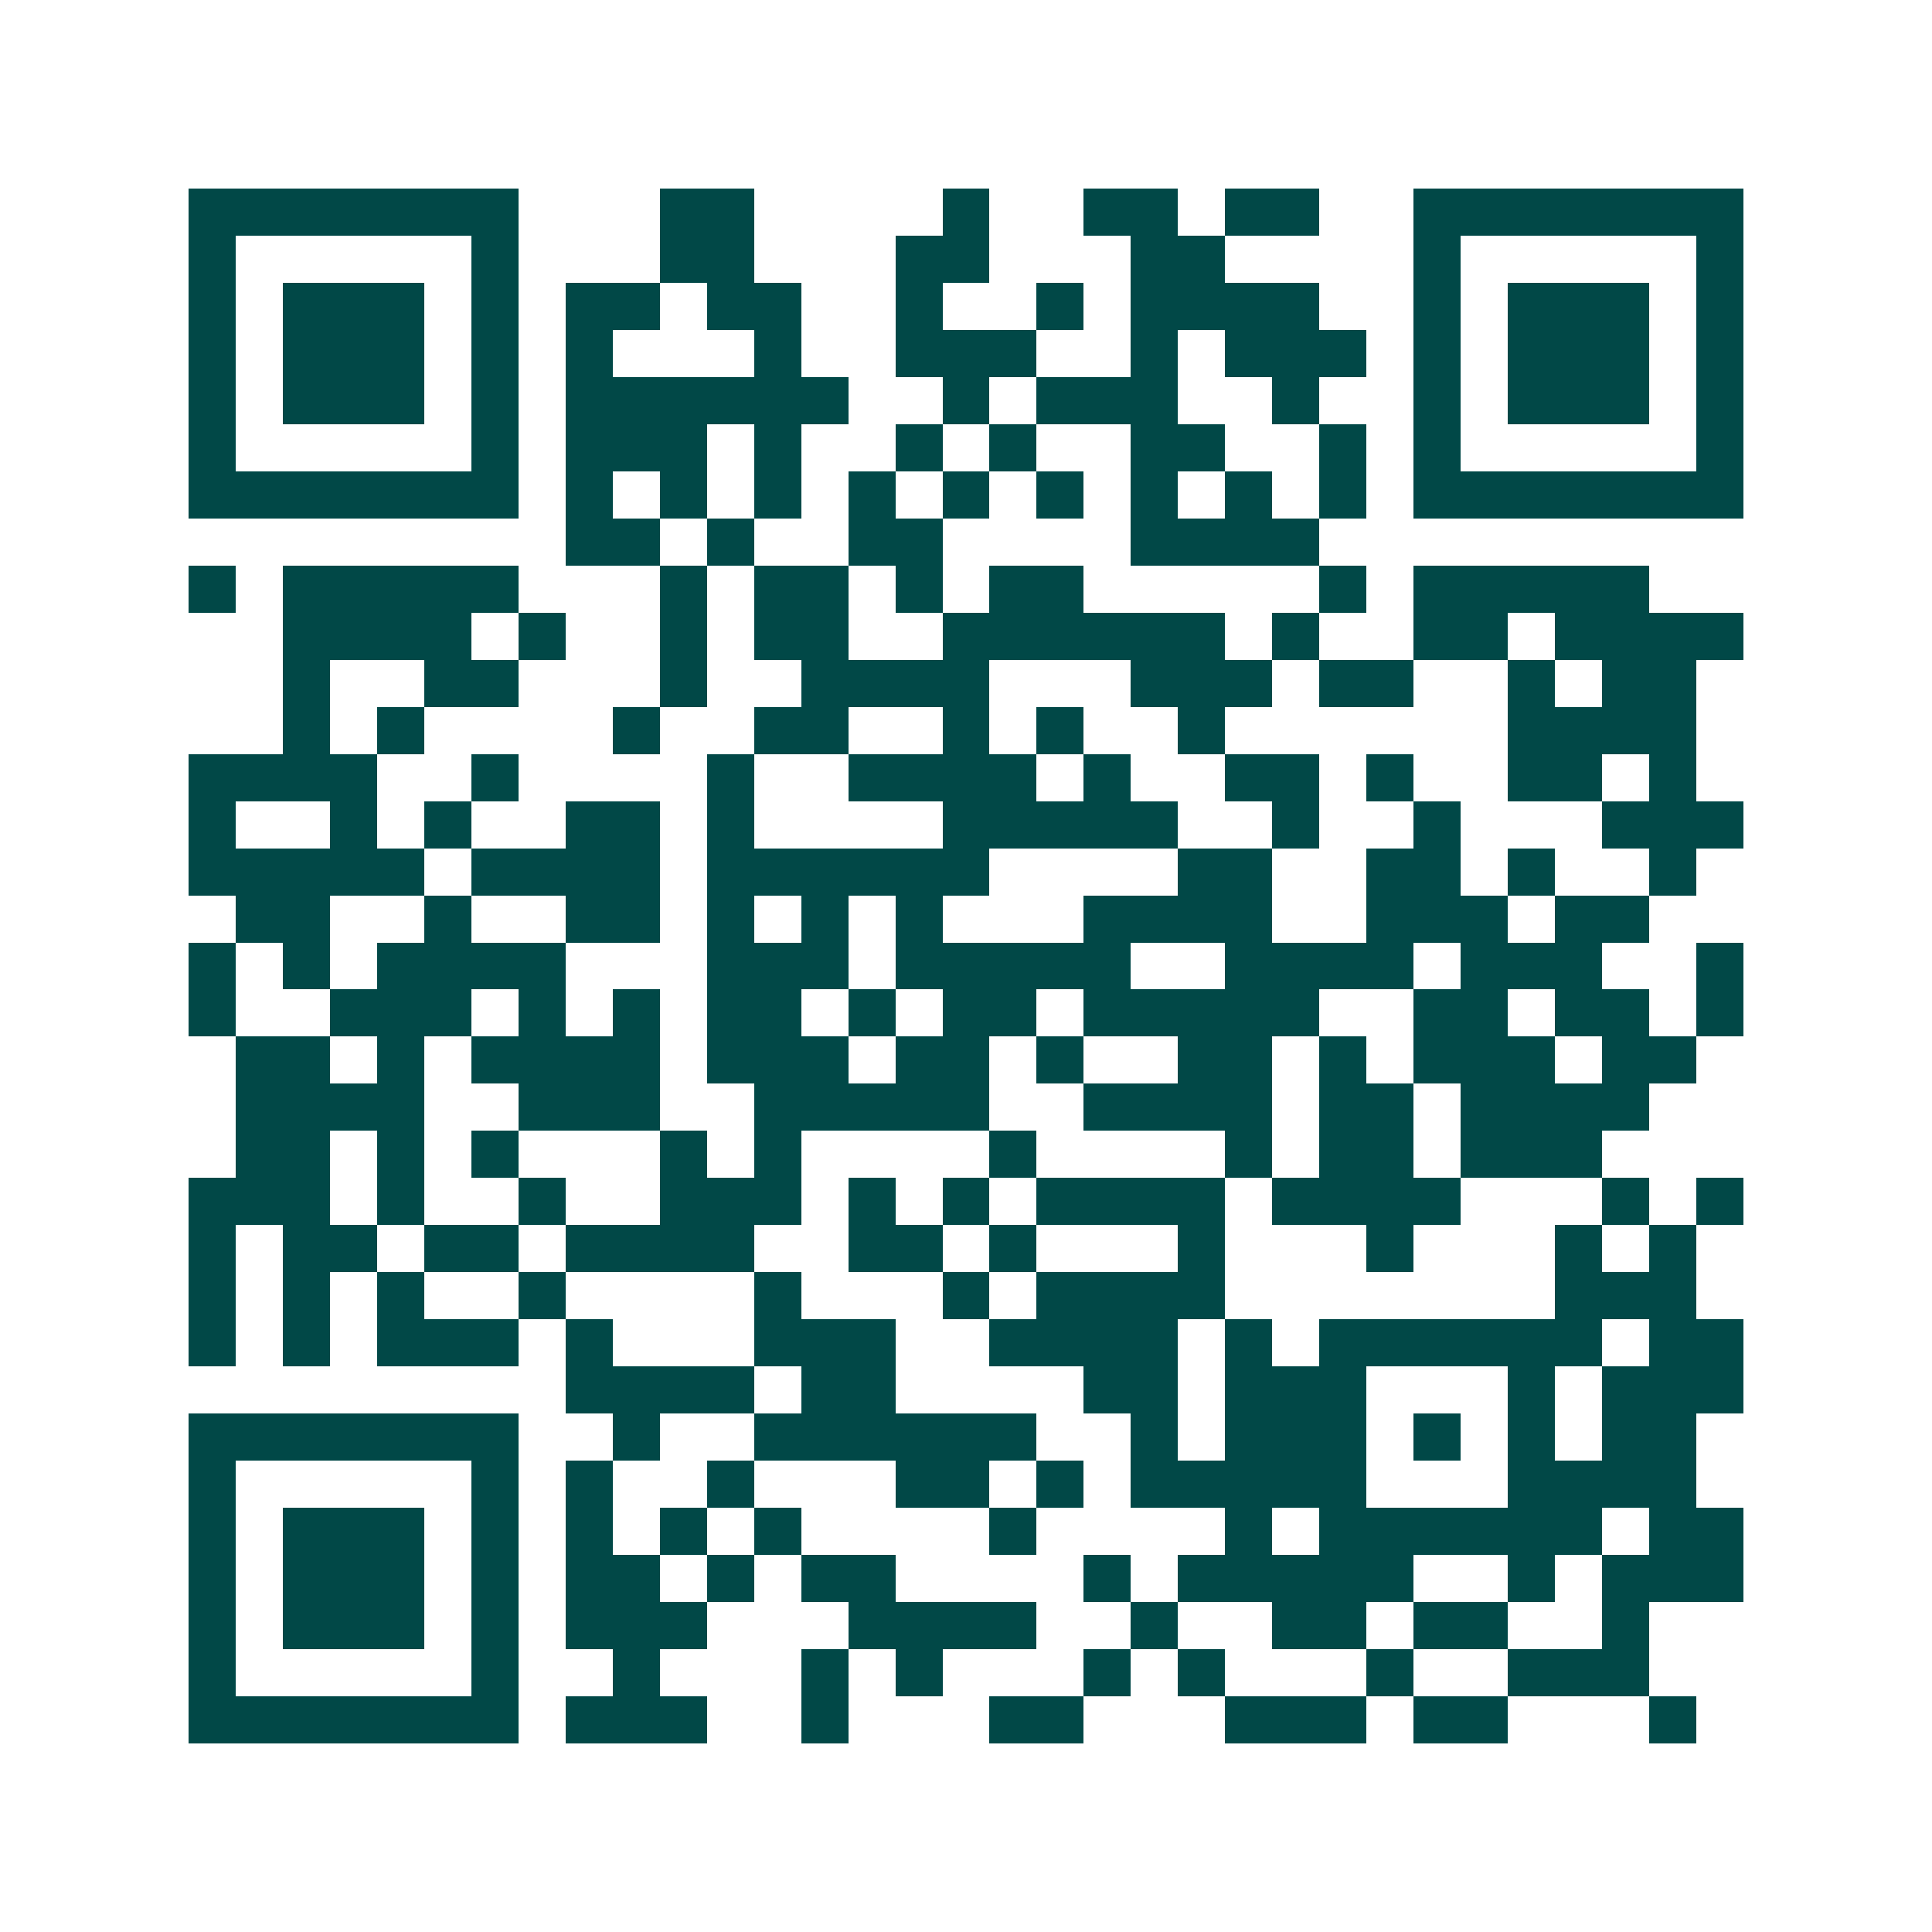 <svg xmlns="http://www.w3.org/2000/svg" width="200" height="200" viewBox="0 0 41 41" shape-rendering="crispEdges"><path fill="#ffffff" d="M0 0h41v41H0z"/><path stroke="#014847" d="M4 4.5h7m3 0h2m4 0h1m2 0h2m1 0h2m2 0h7M4 5.5h1m5 0h1m3 0h2m3 0h2m3 0h2m4 0h1m5 0h1M4 6.5h1m1 0h3m1 0h1m1 0h2m1 0h2m2 0h1m2 0h1m1 0h4m2 0h1m1 0h3m1 0h1M4 7.5h1m1 0h3m1 0h1m1 0h1m3 0h1m2 0h3m2 0h1m1 0h3m1 0h1m1 0h3m1 0h1M4 8.5h1m1 0h3m1 0h1m1 0h6m2 0h1m1 0h3m2 0h1m2 0h1m1 0h3m1 0h1M4 9.5h1m5 0h1m1 0h3m1 0h1m2 0h1m1 0h1m2 0h2m2 0h1m1 0h1m5 0h1M4 10.5h7m1 0h1m1 0h1m1 0h1m1 0h1m1 0h1m1 0h1m1 0h1m1 0h1m1 0h1m1 0h7M12 11.5h2m1 0h1m2 0h2m4 0h4M4 12.5h1m1 0h5m3 0h1m1 0h2m1 0h1m1 0h2m5 0h1m1 0h5M6 13.5h4m1 0h1m2 0h1m1 0h2m2 0h6m1 0h1m2 0h2m1 0h4M6 14.5h1m2 0h2m3 0h1m2 0h4m3 0h3m1 0h2m2 0h1m1 0h2M6 15.5h1m1 0h1m4 0h1m2 0h2m2 0h1m1 0h1m2 0h1m6 0h4M4 16.5h4m2 0h1m4 0h1m2 0h4m1 0h1m2 0h2m1 0h1m2 0h2m1 0h1M4 17.5h1m2 0h1m1 0h1m2 0h2m1 0h1m4 0h5m2 0h1m2 0h1m3 0h3M4 18.5h5m1 0h4m1 0h6m4 0h2m2 0h2m1 0h1m2 0h1M5 19.5h2m2 0h1m2 0h2m1 0h1m1 0h1m1 0h1m3 0h4m2 0h3m1 0h2M4 20.5h1m1 0h1m1 0h4m3 0h3m1 0h5m2 0h4m1 0h3m2 0h1M4 21.5h1m2 0h3m1 0h1m1 0h1m1 0h2m1 0h1m1 0h2m1 0h5m2 0h2m1 0h2m1 0h1M5 22.5h2m1 0h1m1 0h4m1 0h3m1 0h2m1 0h1m2 0h2m1 0h1m1 0h3m1 0h2M5 23.5h4m2 0h3m2 0h5m2 0h4m1 0h2m1 0h4M5 24.5h2m1 0h1m1 0h1m3 0h1m1 0h1m4 0h1m4 0h1m1 0h2m1 0h3M4 25.5h3m1 0h1m2 0h1m2 0h3m1 0h1m1 0h1m1 0h4m1 0h4m3 0h1m1 0h1M4 26.5h1m1 0h2m1 0h2m1 0h4m2 0h2m1 0h1m3 0h1m3 0h1m3 0h1m1 0h1M4 27.5h1m1 0h1m1 0h1m2 0h1m4 0h1m3 0h1m1 0h4m7 0h3M4 28.5h1m1 0h1m1 0h3m1 0h1m3 0h3m2 0h4m1 0h1m1 0h6m1 0h2M12 29.5h4m1 0h2m4 0h2m1 0h3m3 0h1m1 0h3M4 30.5h7m2 0h1m2 0h6m2 0h1m1 0h3m1 0h1m1 0h1m1 0h2M4 31.5h1m5 0h1m1 0h1m2 0h1m3 0h2m1 0h1m1 0h5m3 0h4M4 32.5h1m1 0h3m1 0h1m1 0h1m1 0h1m1 0h1m4 0h1m4 0h1m1 0h6m1 0h2M4 33.5h1m1 0h3m1 0h1m1 0h2m1 0h1m1 0h2m4 0h1m1 0h5m2 0h1m1 0h3M4 34.5h1m1 0h3m1 0h1m1 0h3m3 0h4m2 0h1m2 0h2m1 0h2m2 0h1M4 35.5h1m5 0h1m2 0h1m3 0h1m1 0h1m3 0h1m1 0h1m3 0h1m2 0h3M4 36.5h7m1 0h3m2 0h1m3 0h2m3 0h3m1 0h2m3 0h1"/></svg>
